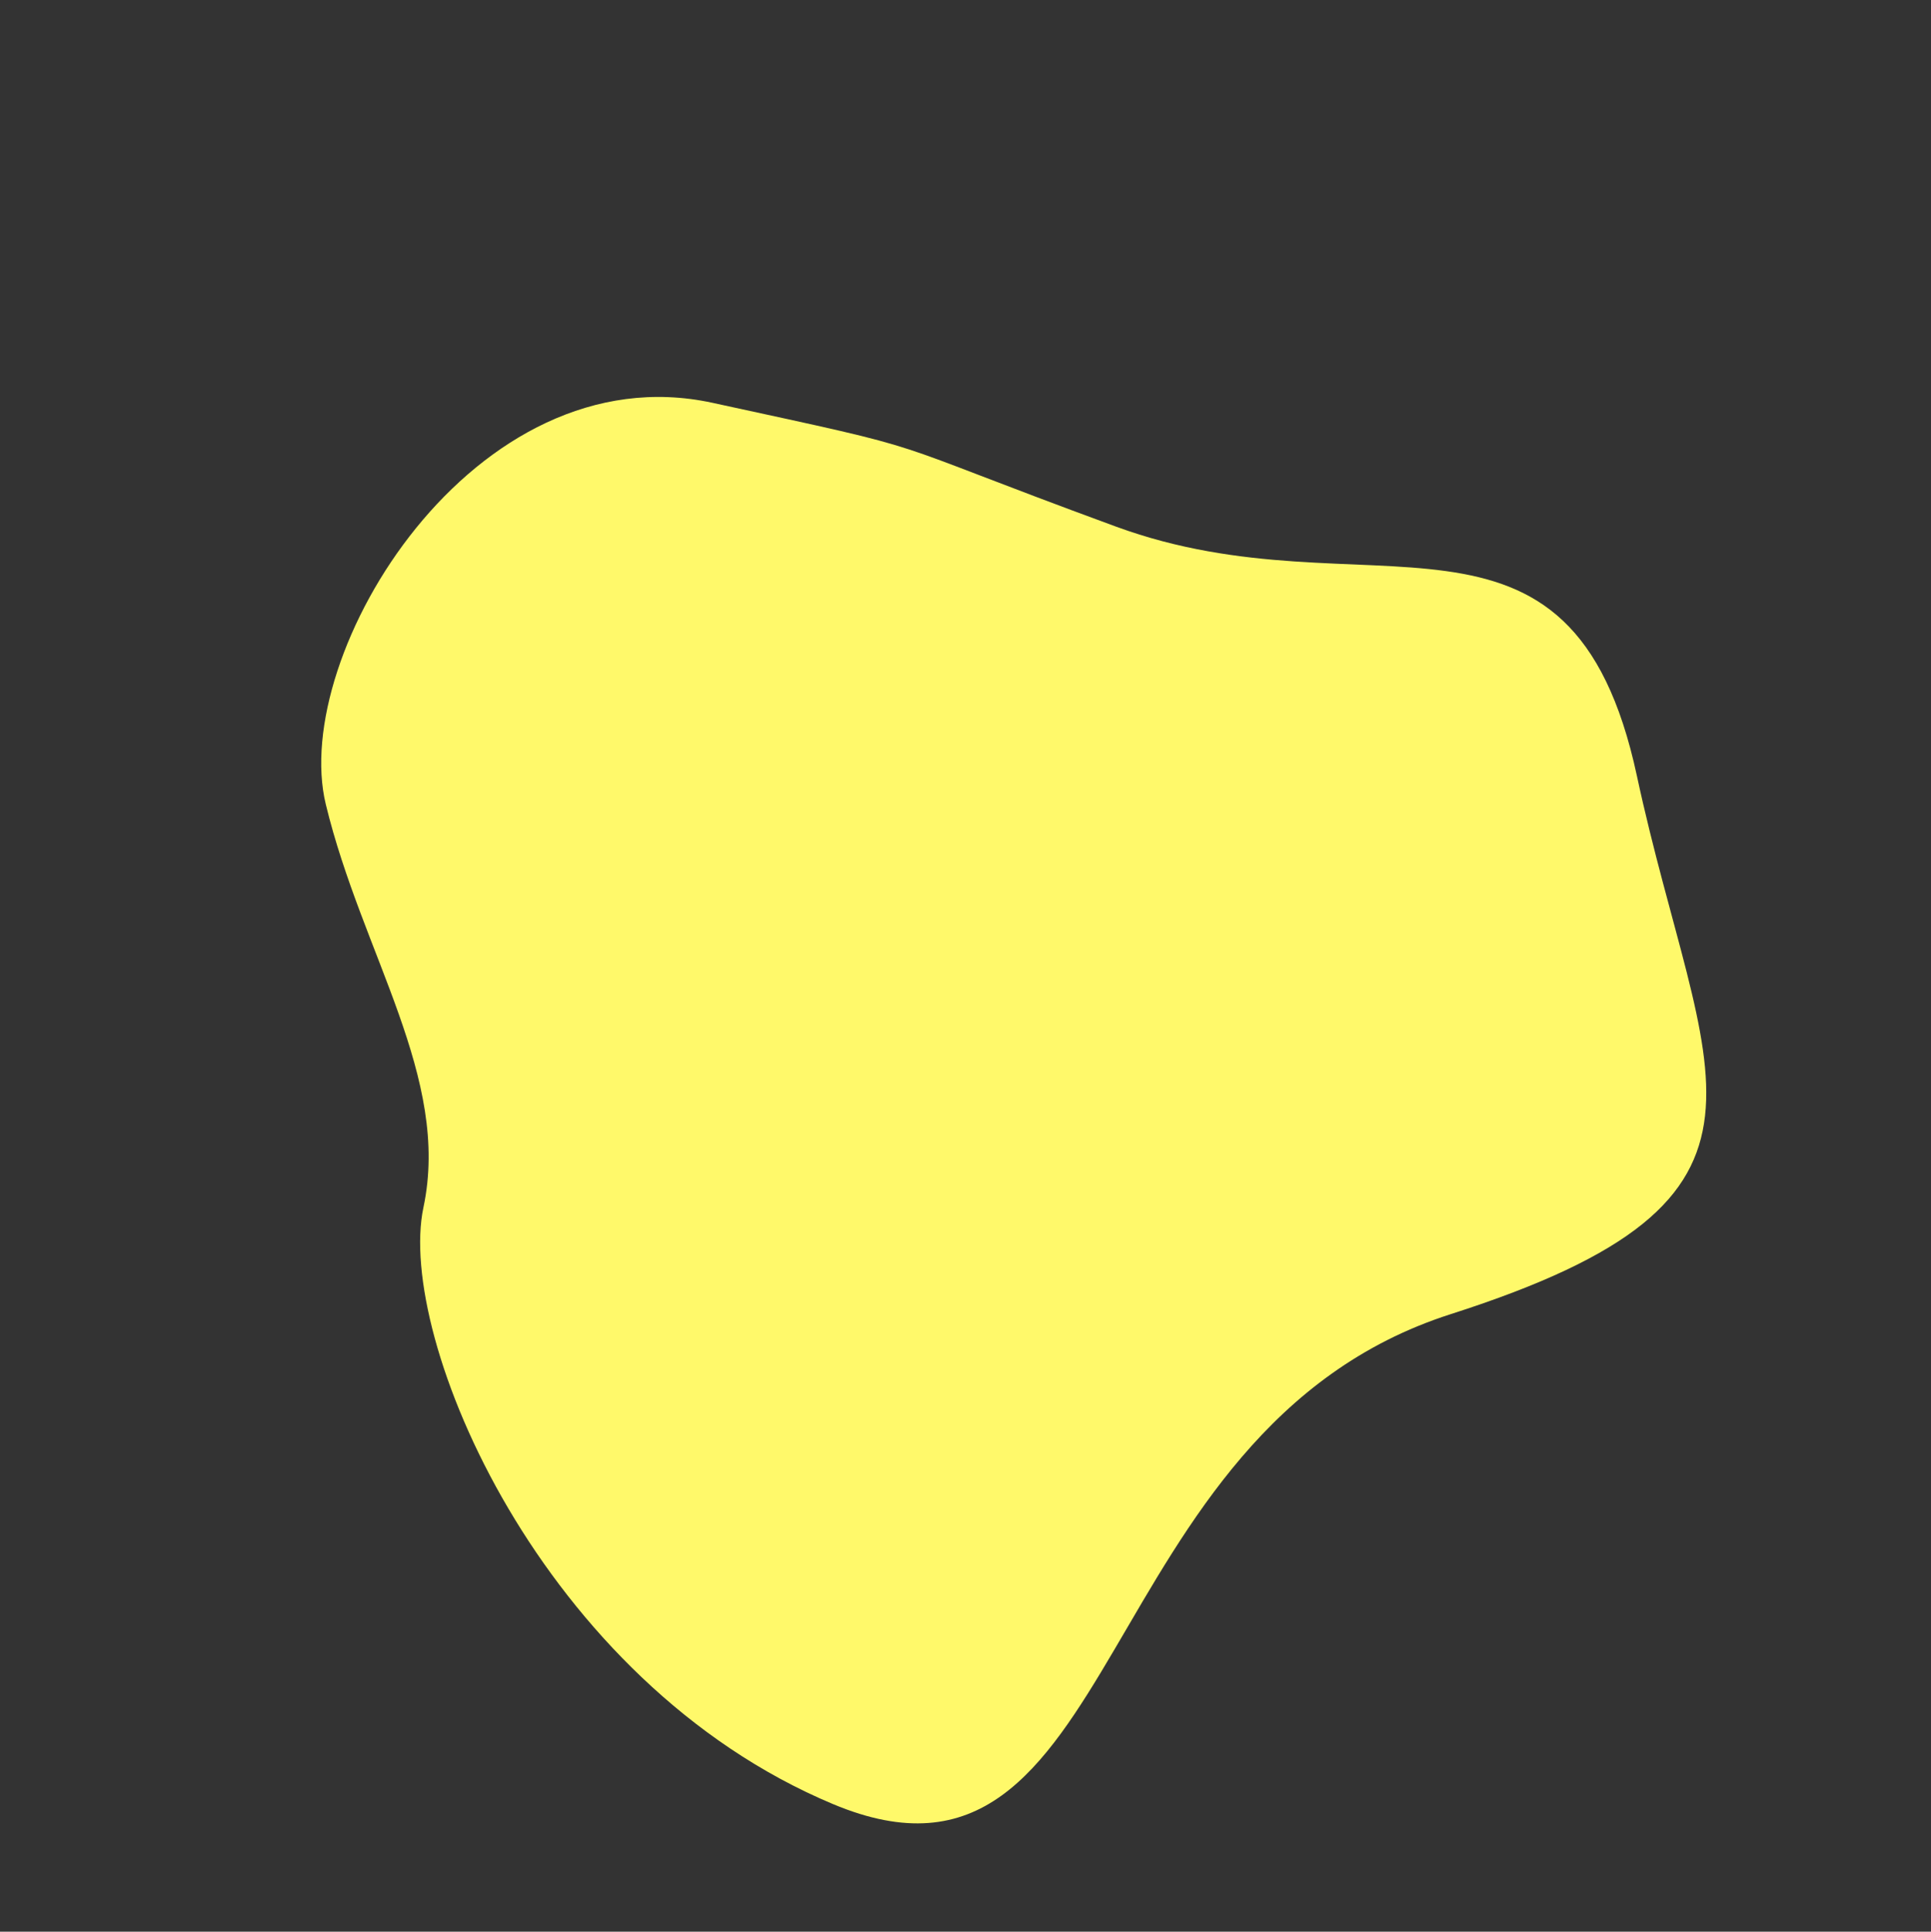 <?xml version="1.0" encoding="UTF-8"?> <svg xmlns="http://www.w3.org/2000/svg" width="957.151" height="957.383" viewBox="0 0 957.151 957.383"><rect x="0" y="0" width="957.151" height="957.383" fill="#333333" stroke="none"/> <path id="Контур_1441" data-name="Контур 1441" d="M2422.825,2633.838c62.7-141.755,51.549-220.936,231.47-161.589s308.982-150.582,390.422-16.4,39.2,314.523-9.641,358.532-49.136,119.283-78.3,190.044-191.583,138.411-272.017,48.271-51.828-57.016-125.688-167.189S2360.123,2775.593,2422.825,2633.838Z" transform="matrix(-0.809, 0.588, -0.588, -0.809, 4320.119, 1090.634)" fill="#fff96a"></path> </svg> 